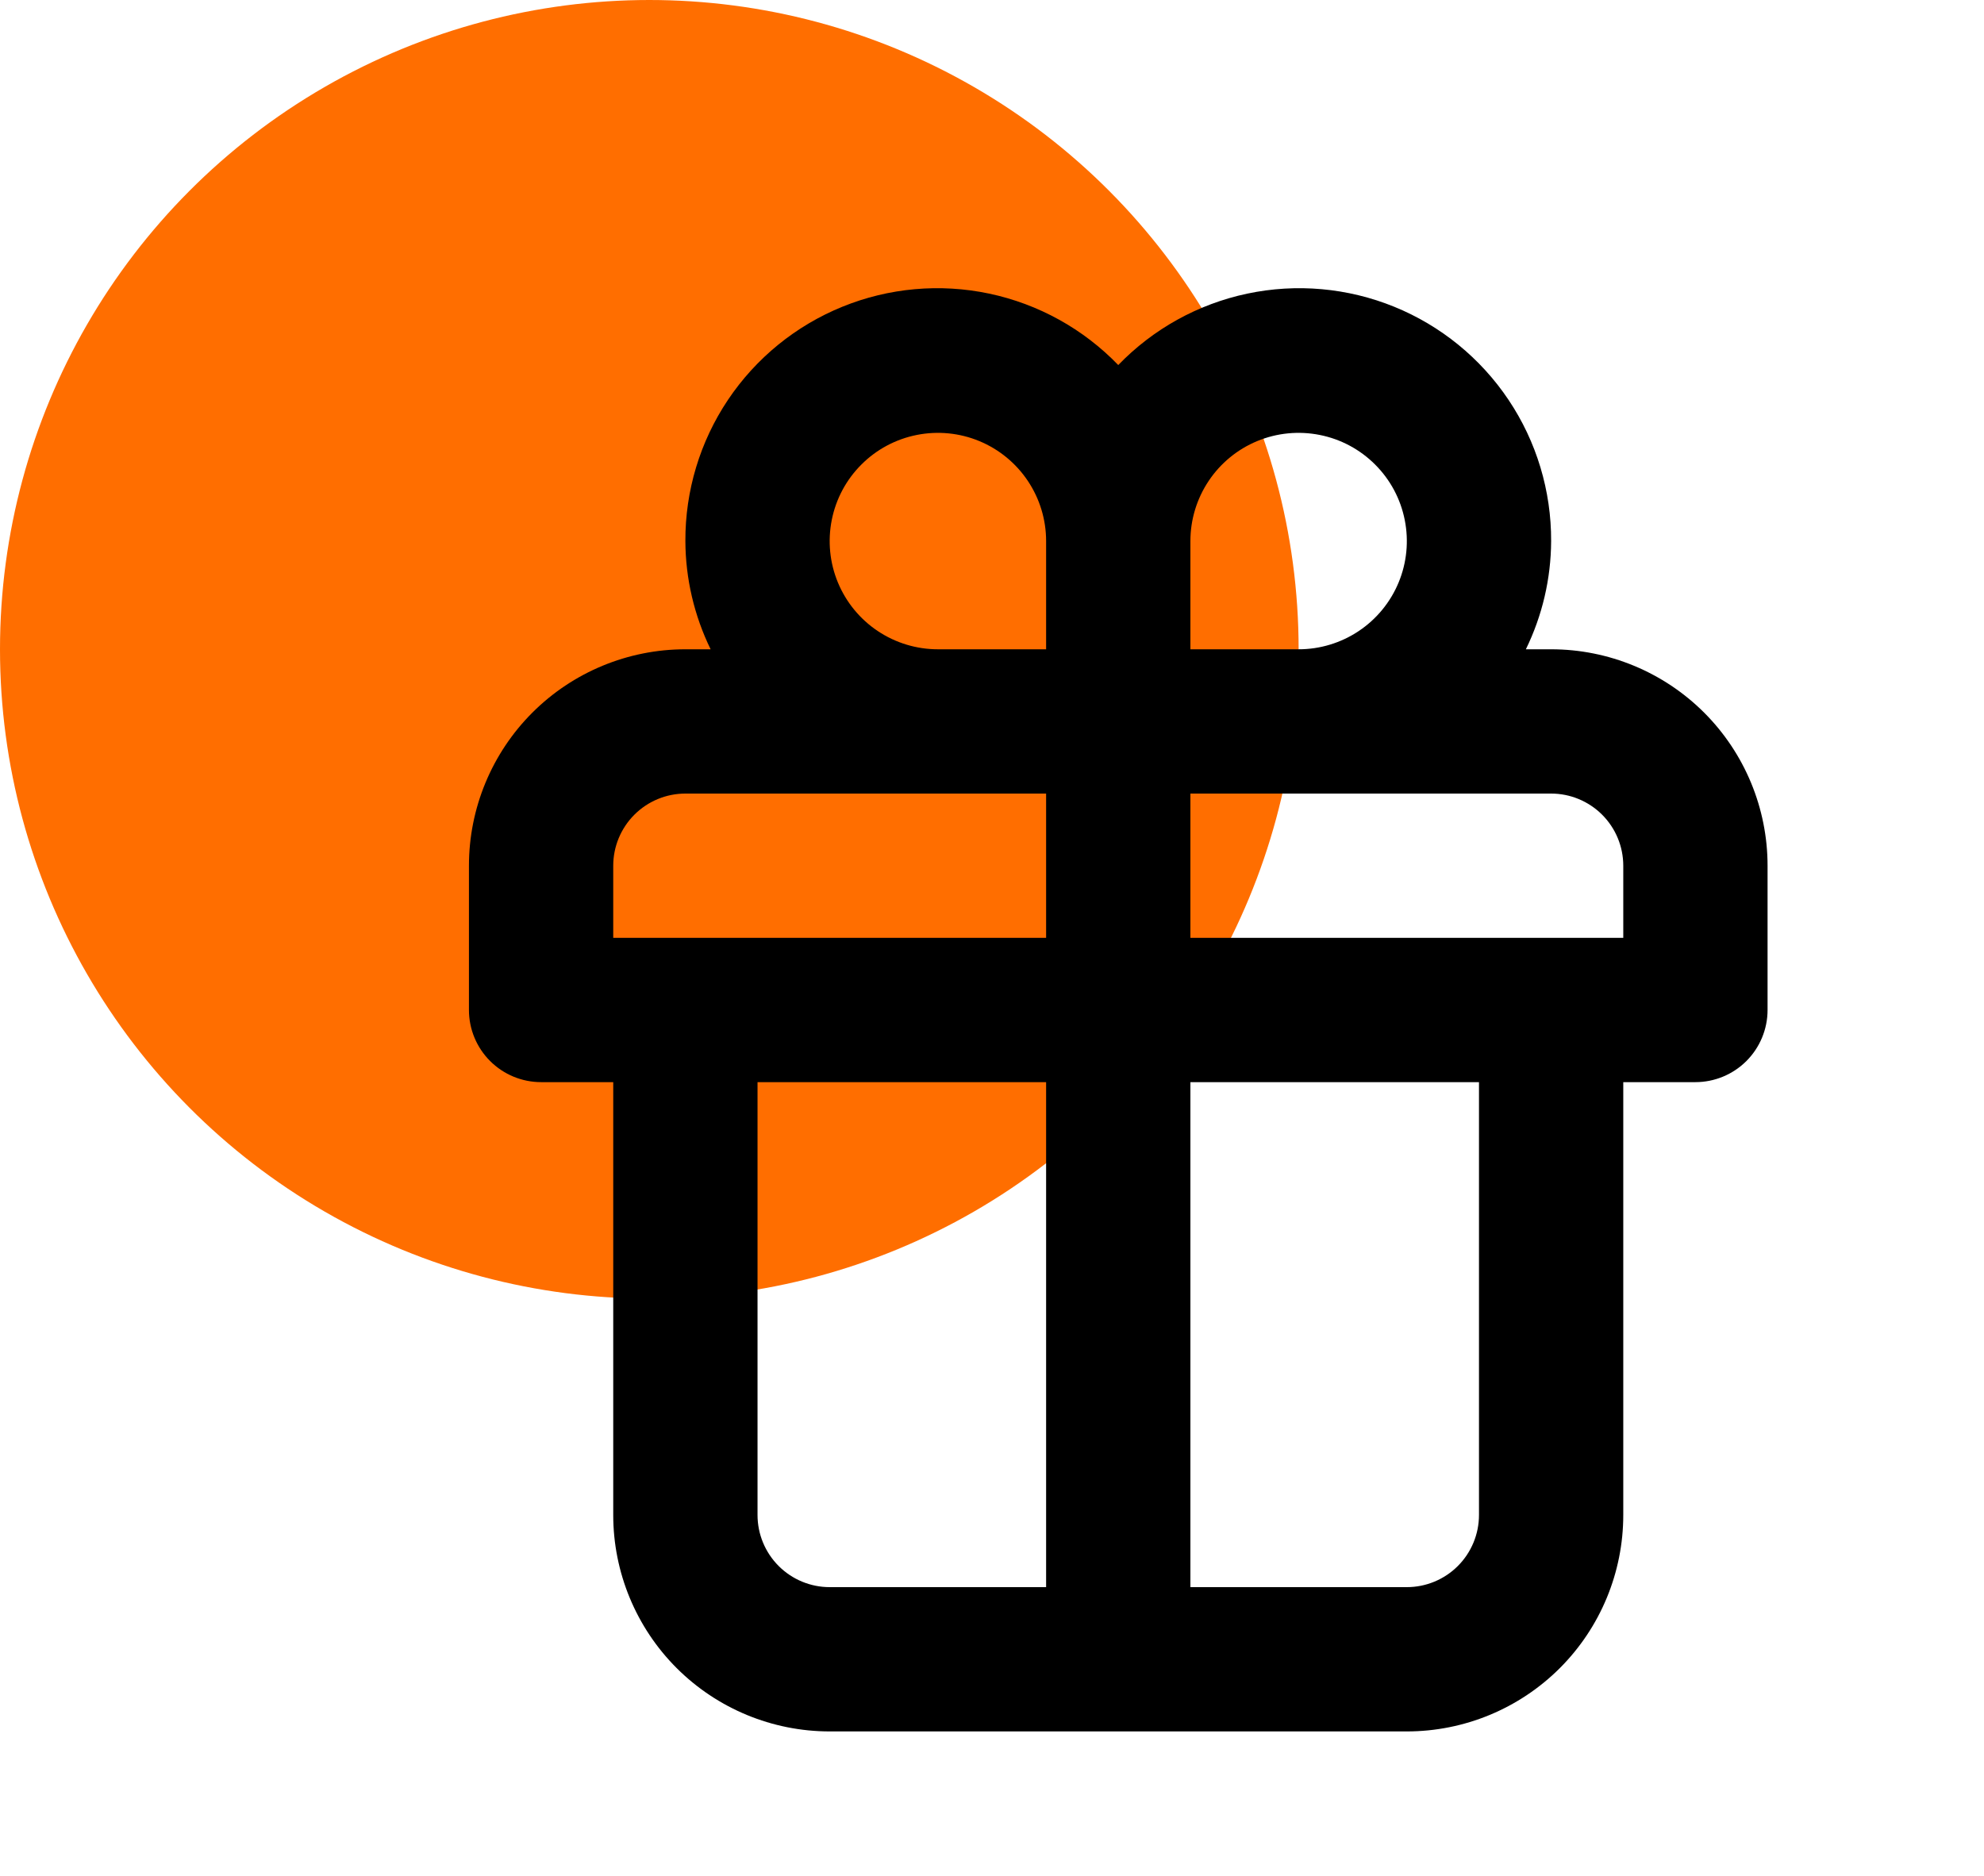<?xml version="1.0" encoding="UTF-8"?> <svg xmlns="http://www.w3.org/2000/svg" width="55" height="52" viewBox="0 0 55 52" fill="none"> <circle cx="18" cy="18" r="18" fill="#FF6E00"></circle> <path d="M43 18H42.3C42.756 17.066 42.996 16.04 43 15C43.006 13.607 42.595 12.243 41.82 11.086C41.044 9.928 39.94 9.029 38.65 8.504C37.359 7.979 35.941 7.852 34.577 8.14C33.214 8.428 31.968 9.118 31 10.12C30.032 9.118 28.786 8.428 27.423 8.14C26.059 7.852 24.641 7.979 23.351 8.504C22.06 9.029 20.956 9.928 20.18 11.086C19.405 12.243 18.994 13.607 19 15C19.004 16.04 19.244 17.066 19.7 18H19C17.409 18 15.883 18.632 14.757 19.757C13.632 20.883 13 22.409 13 24V28C13 28.53 13.211 29.039 13.586 29.414C13.961 29.789 14.47 30 15 30H17V42C17 43.591 17.632 45.117 18.757 46.243C19.883 47.368 21.409 48 23 48H39C40.591 48 42.117 47.368 43.243 46.243C44.368 45.117 45 43.591 45 42V30H47C47.53 30 48.039 29.789 48.414 29.414C48.789 29.039 49 28.53 49 28V24C49 22.409 48.368 20.883 47.243 19.757C46.117 18.632 44.591 18 43 18ZM29 44H23C22.47 44 21.961 43.789 21.586 43.414C21.211 43.039 21 42.53 21 42V30H29V44ZM29 26H17V24C17 23.47 17.211 22.961 17.586 22.586C17.961 22.211 18.47 22 19 22H29V26ZM29 18H26C25.407 18 24.827 17.824 24.333 17.494C23.84 17.165 23.455 16.696 23.228 16.148C23.001 15.6 22.942 14.997 23.058 14.415C23.173 13.833 23.459 13.298 23.879 12.879C24.298 12.459 24.833 12.173 25.415 12.058C25.997 11.942 26.6 12.001 27.148 12.228C27.696 12.455 28.165 12.84 28.494 13.333C28.824 13.827 29 14.407 29 15V18ZM33 15C33 14.407 33.176 13.827 33.506 13.333C33.835 12.84 34.304 12.455 34.852 12.228C35.4 12.001 36.003 11.942 36.585 12.058C37.167 12.173 37.702 12.459 38.121 12.879C38.541 13.298 38.827 13.833 38.942 14.415C39.058 14.997 38.999 15.6 38.772 16.148C38.545 16.696 38.16 17.165 37.667 17.494C37.173 17.824 36.593 18 36 18H33V15ZM41 42C41 42.53 40.789 43.039 40.414 43.414C40.039 43.789 39.53 44 39 44H33V30H41V42ZM45 26H33V22H43C43.53 22 44.039 22.211 44.414 22.586C44.789 22.961 45 23.47 45 24V26Z" fill="black"></path> </svg> 